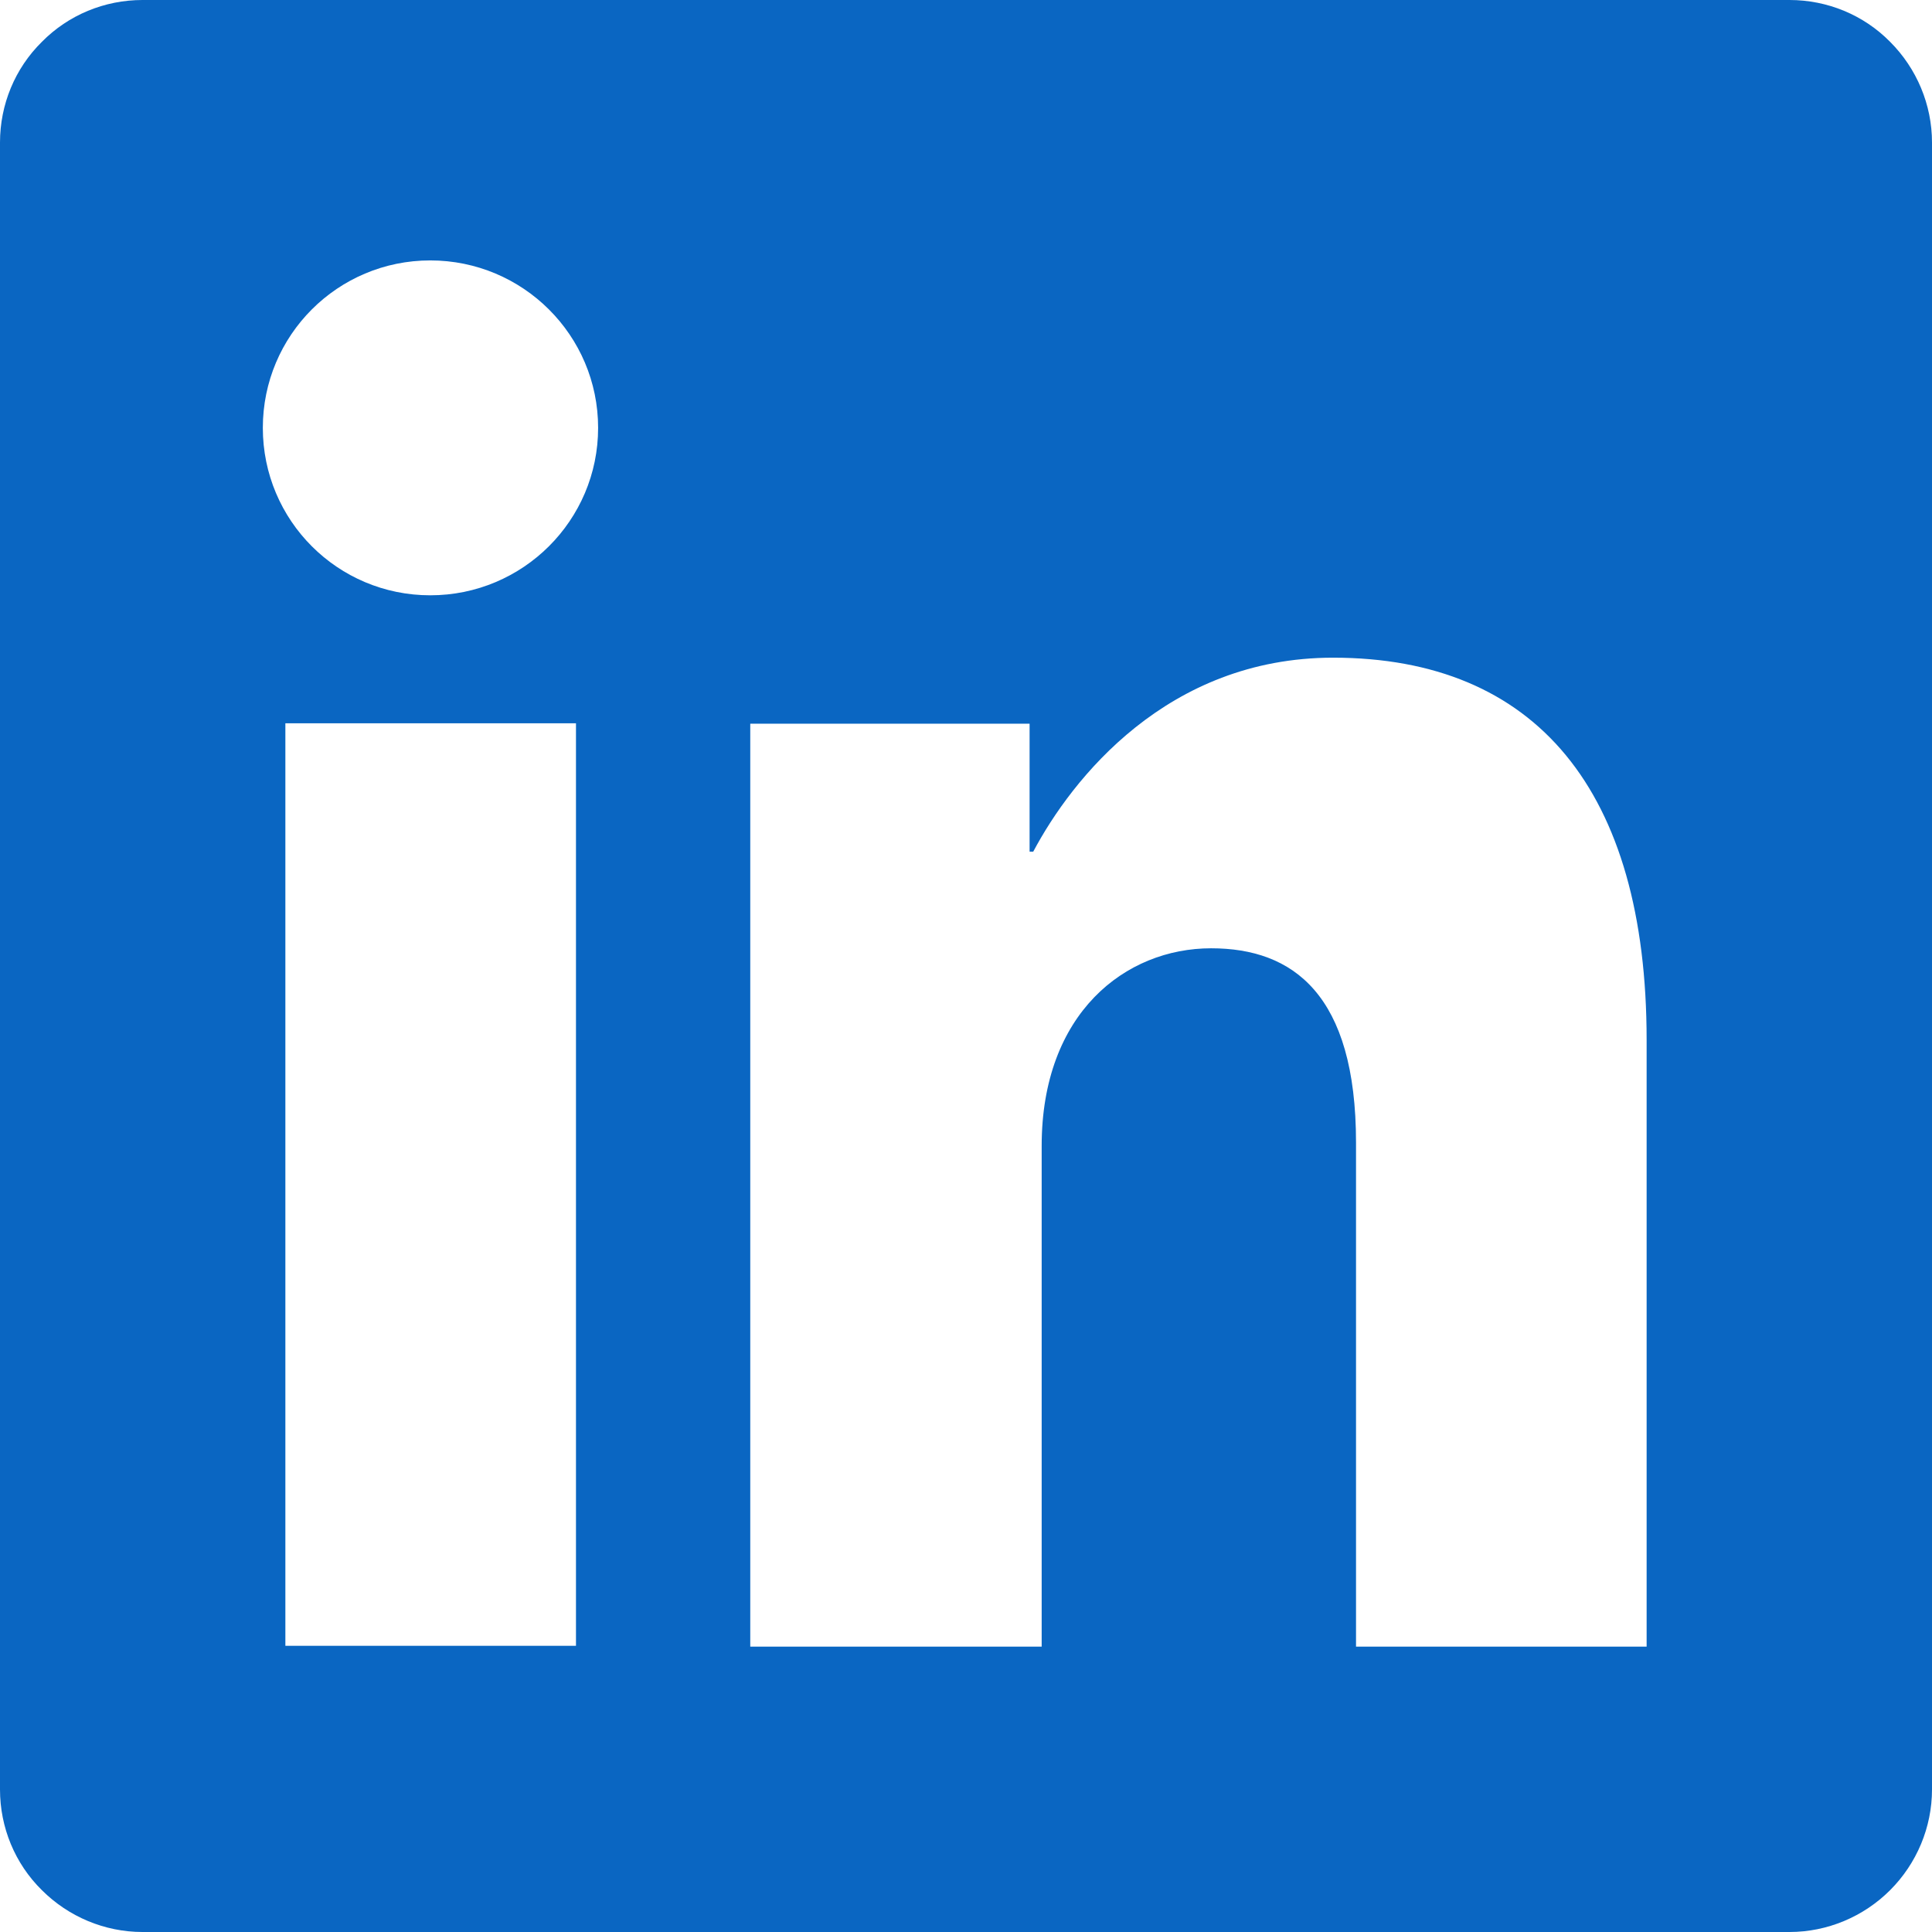 <?xml version="1.0" encoding="UTF-8"?> <svg xmlns="http://www.w3.org/2000/svg" width="48" height="48" viewBox="0 0 48 48" fill="#0A66C2"><path d="M44.46 0H3.54C2.6 0 1.7 0.37 1.04 1.04 0.37 1.7 0 2.6 0 3.54v40.92c0 0.94 0.37 1.84 1.04 2.5 0.66 0.66 1.56 1.04 2.5 1.04h40.92c0.94 0 1.84-0.38 2.5-1.04 0.66-0.66 1.04-1.56 1.04-2.5V3.54c0-0.94-0.38-1.84-1.04-2.5C46.3 0.37 45.4 0 44.46 0zM14.31 40.89H7.09V17.97h7.22v22.92zM10.69 14.79c-2.3 0-4.16-1.86-4.16-4.16s1.86-4.16 4.16-4.16 4.17 1.86 4.17 4.16-1.87 4.16-4.17 4.16zM40.91 40.91h-7.22V28.39c0-3.69-1.57-4.83-3.6-4.83-2.13 0-4.21 1.61-4.21 4.91v12.44H18.64V17.98h6.94v3.18h.09c0.96-1.81 3.33-4.82 7.45-4.82 5.04 0 7.79 3.3 7.79 9.5v15.07z"></path></svg> 